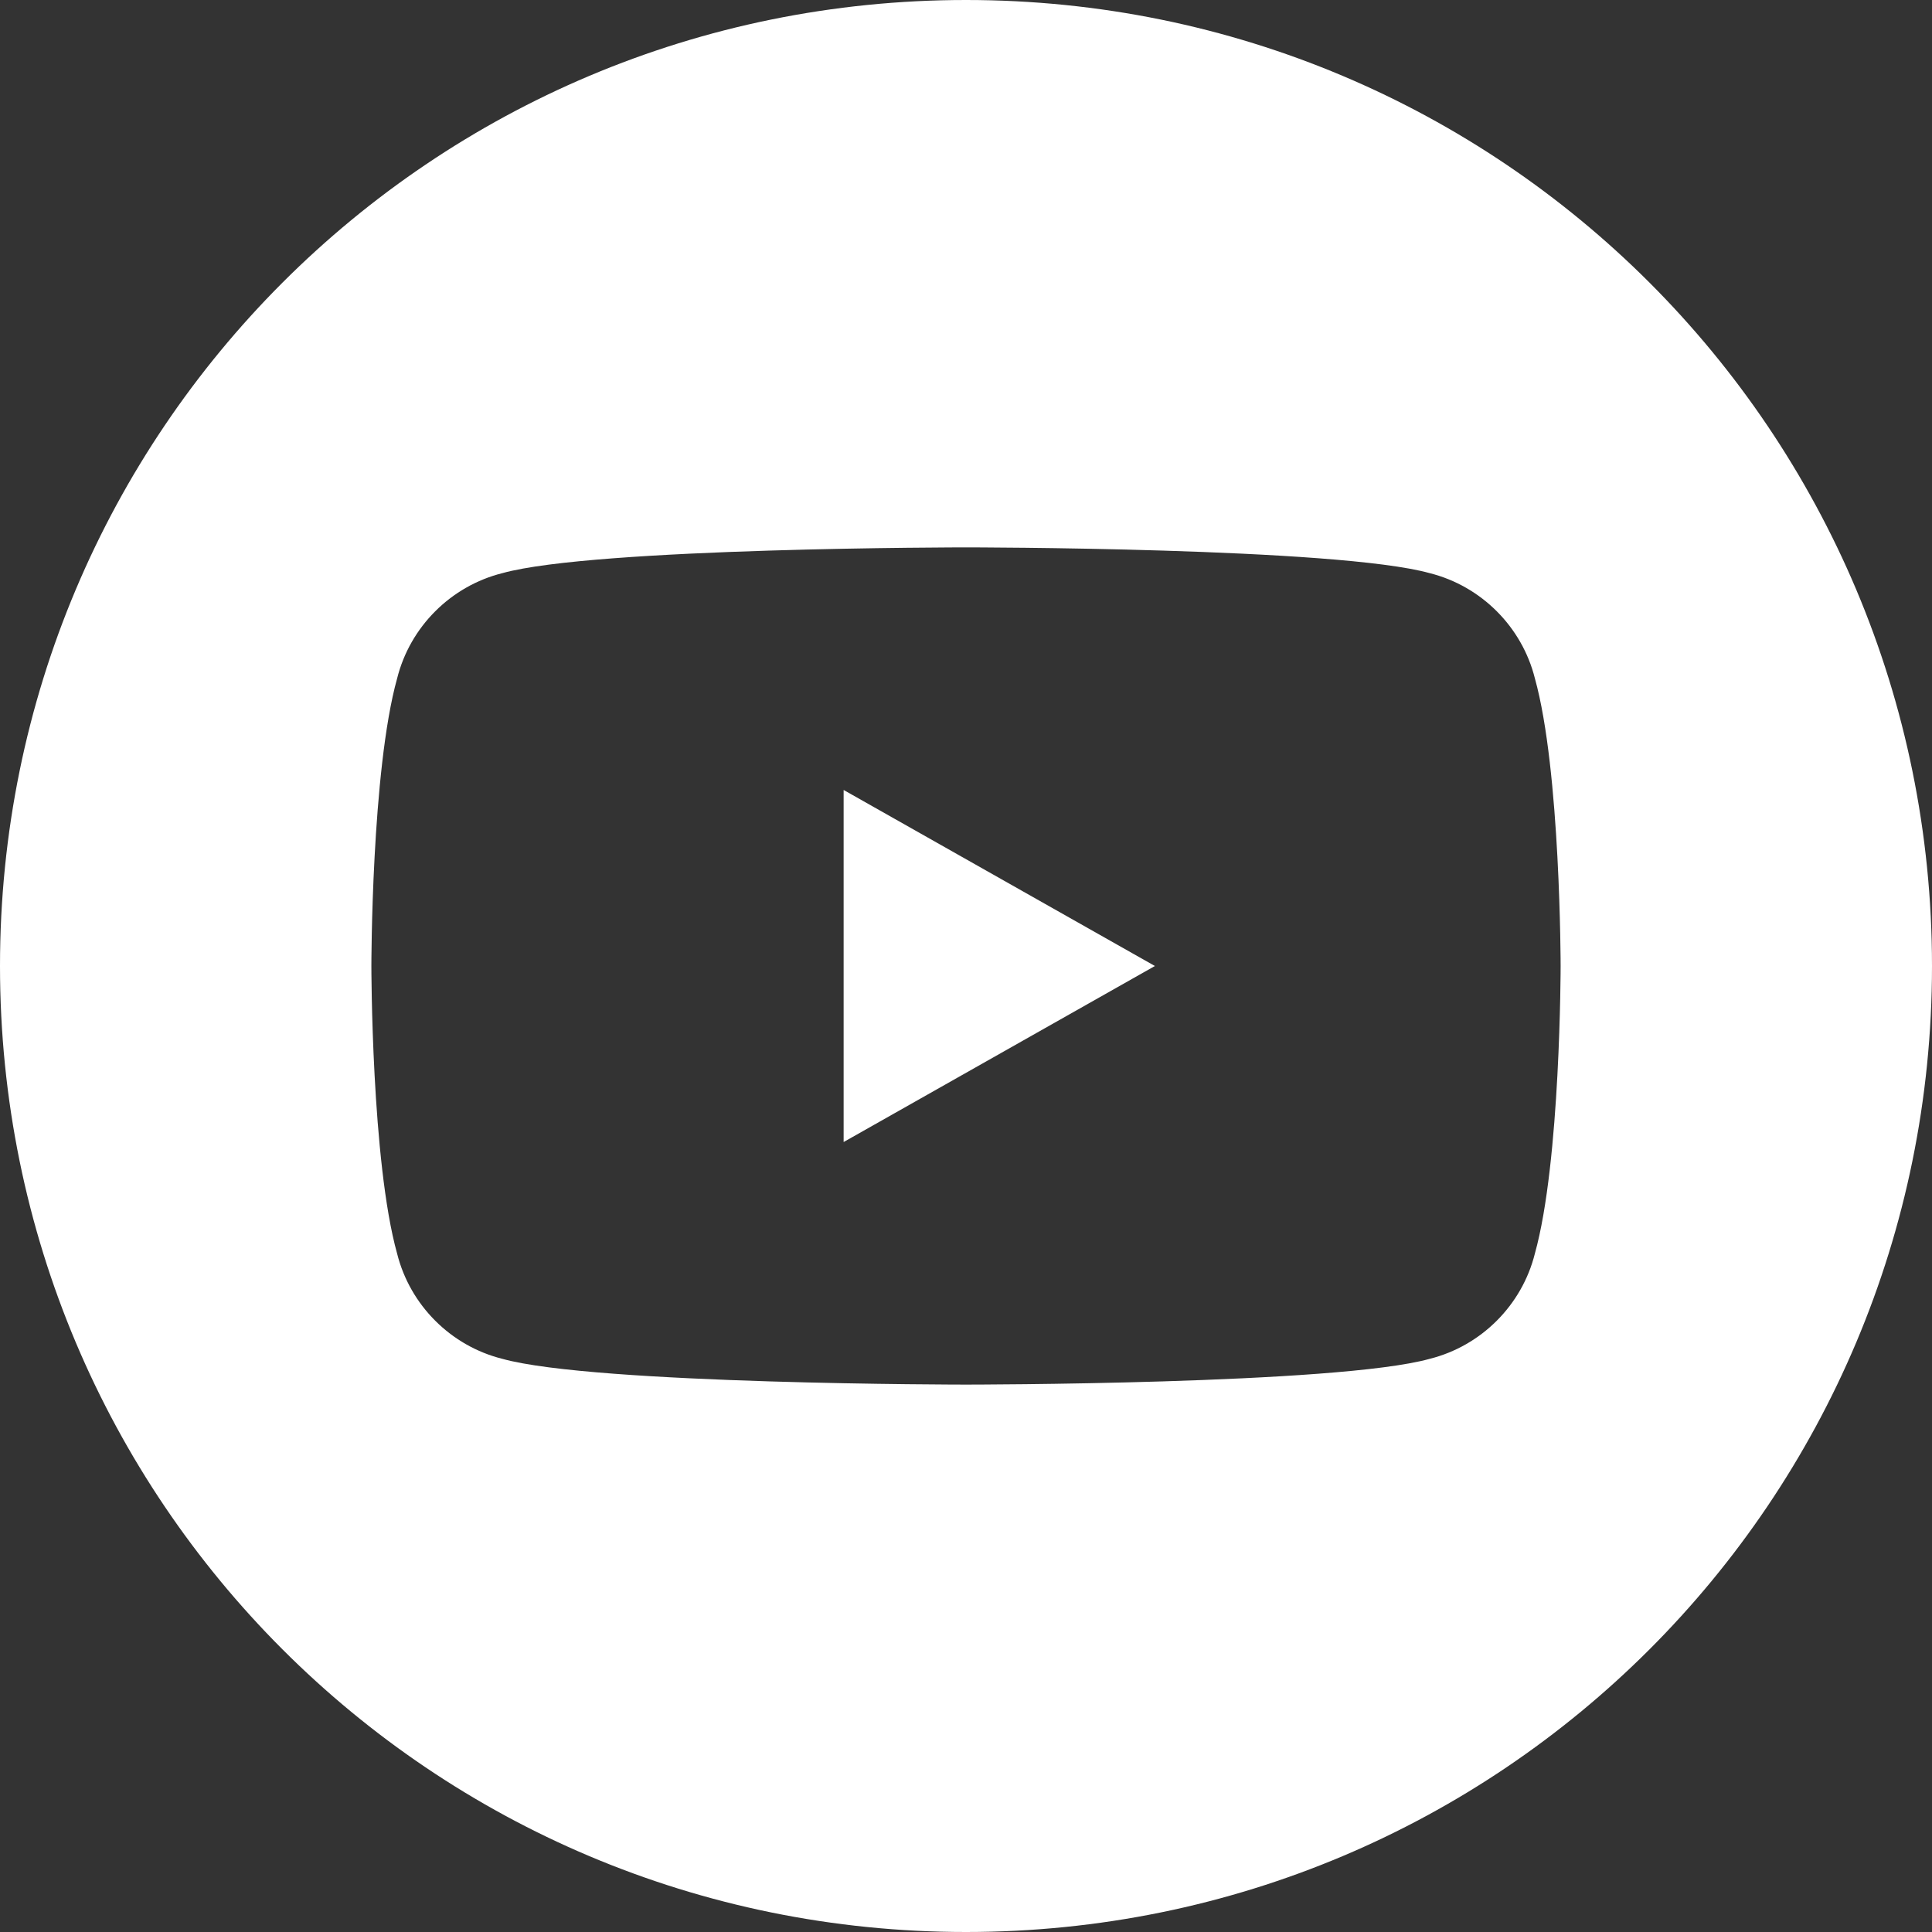 <?xml version="1.0" encoding="utf-8"?>
<!-- Generator: Adobe Illustrator 27.7.0, SVG Export Plug-In . SVG Version: 6.00 Build 0)  -->
<svg version="1.1" id="レイヤー_1" xmlns="http://www.w3.org/2000/svg" xmlns:xlink="http://www.w3.org/1999/xlink" x="0px"
	 y="0px" width="80px" height="80px" viewBox="0 0 80 80" enable-background="new 0 0 80 80" xml:space="preserve">
<rect x="0" y="0" width="80" height="80" fill="#333333" stroke="none"/>
<path fill-rule="evenodd" clip-rule="evenodd" fill="#FFFFFF" d="M40,0c22.133,0,40,17.867,40,40S62.133,80,40,80S0,62.133,0,40
	S17.867,0,40,0z M63.556,28.089C64.622,31.911,64.622,40,64.622,40s0,8.089-1.067,11.911c-0.533,2.133-2.222,3.822-4.356,4.356
	C55.378,57.333,40,57.333,40,57.333s-15.378,0-19.2-1.067c-2.133-0.533-3.822-2.222-4.356-4.356C15.378,48.089,15.378,40,15.378,40
	s0-8.089,1.067-11.911c0.533-2.133,2.222-3.822,4.356-4.356c3.822-1.067,19.2-1.067,19.2-1.067s15.378,0,19.2,1.067
	C61.333,24.267,63.022,25.956,63.556,28.089 M34.933,47.289L47.822,40l-12.889-7.289V47.289z"/>
</svg>
